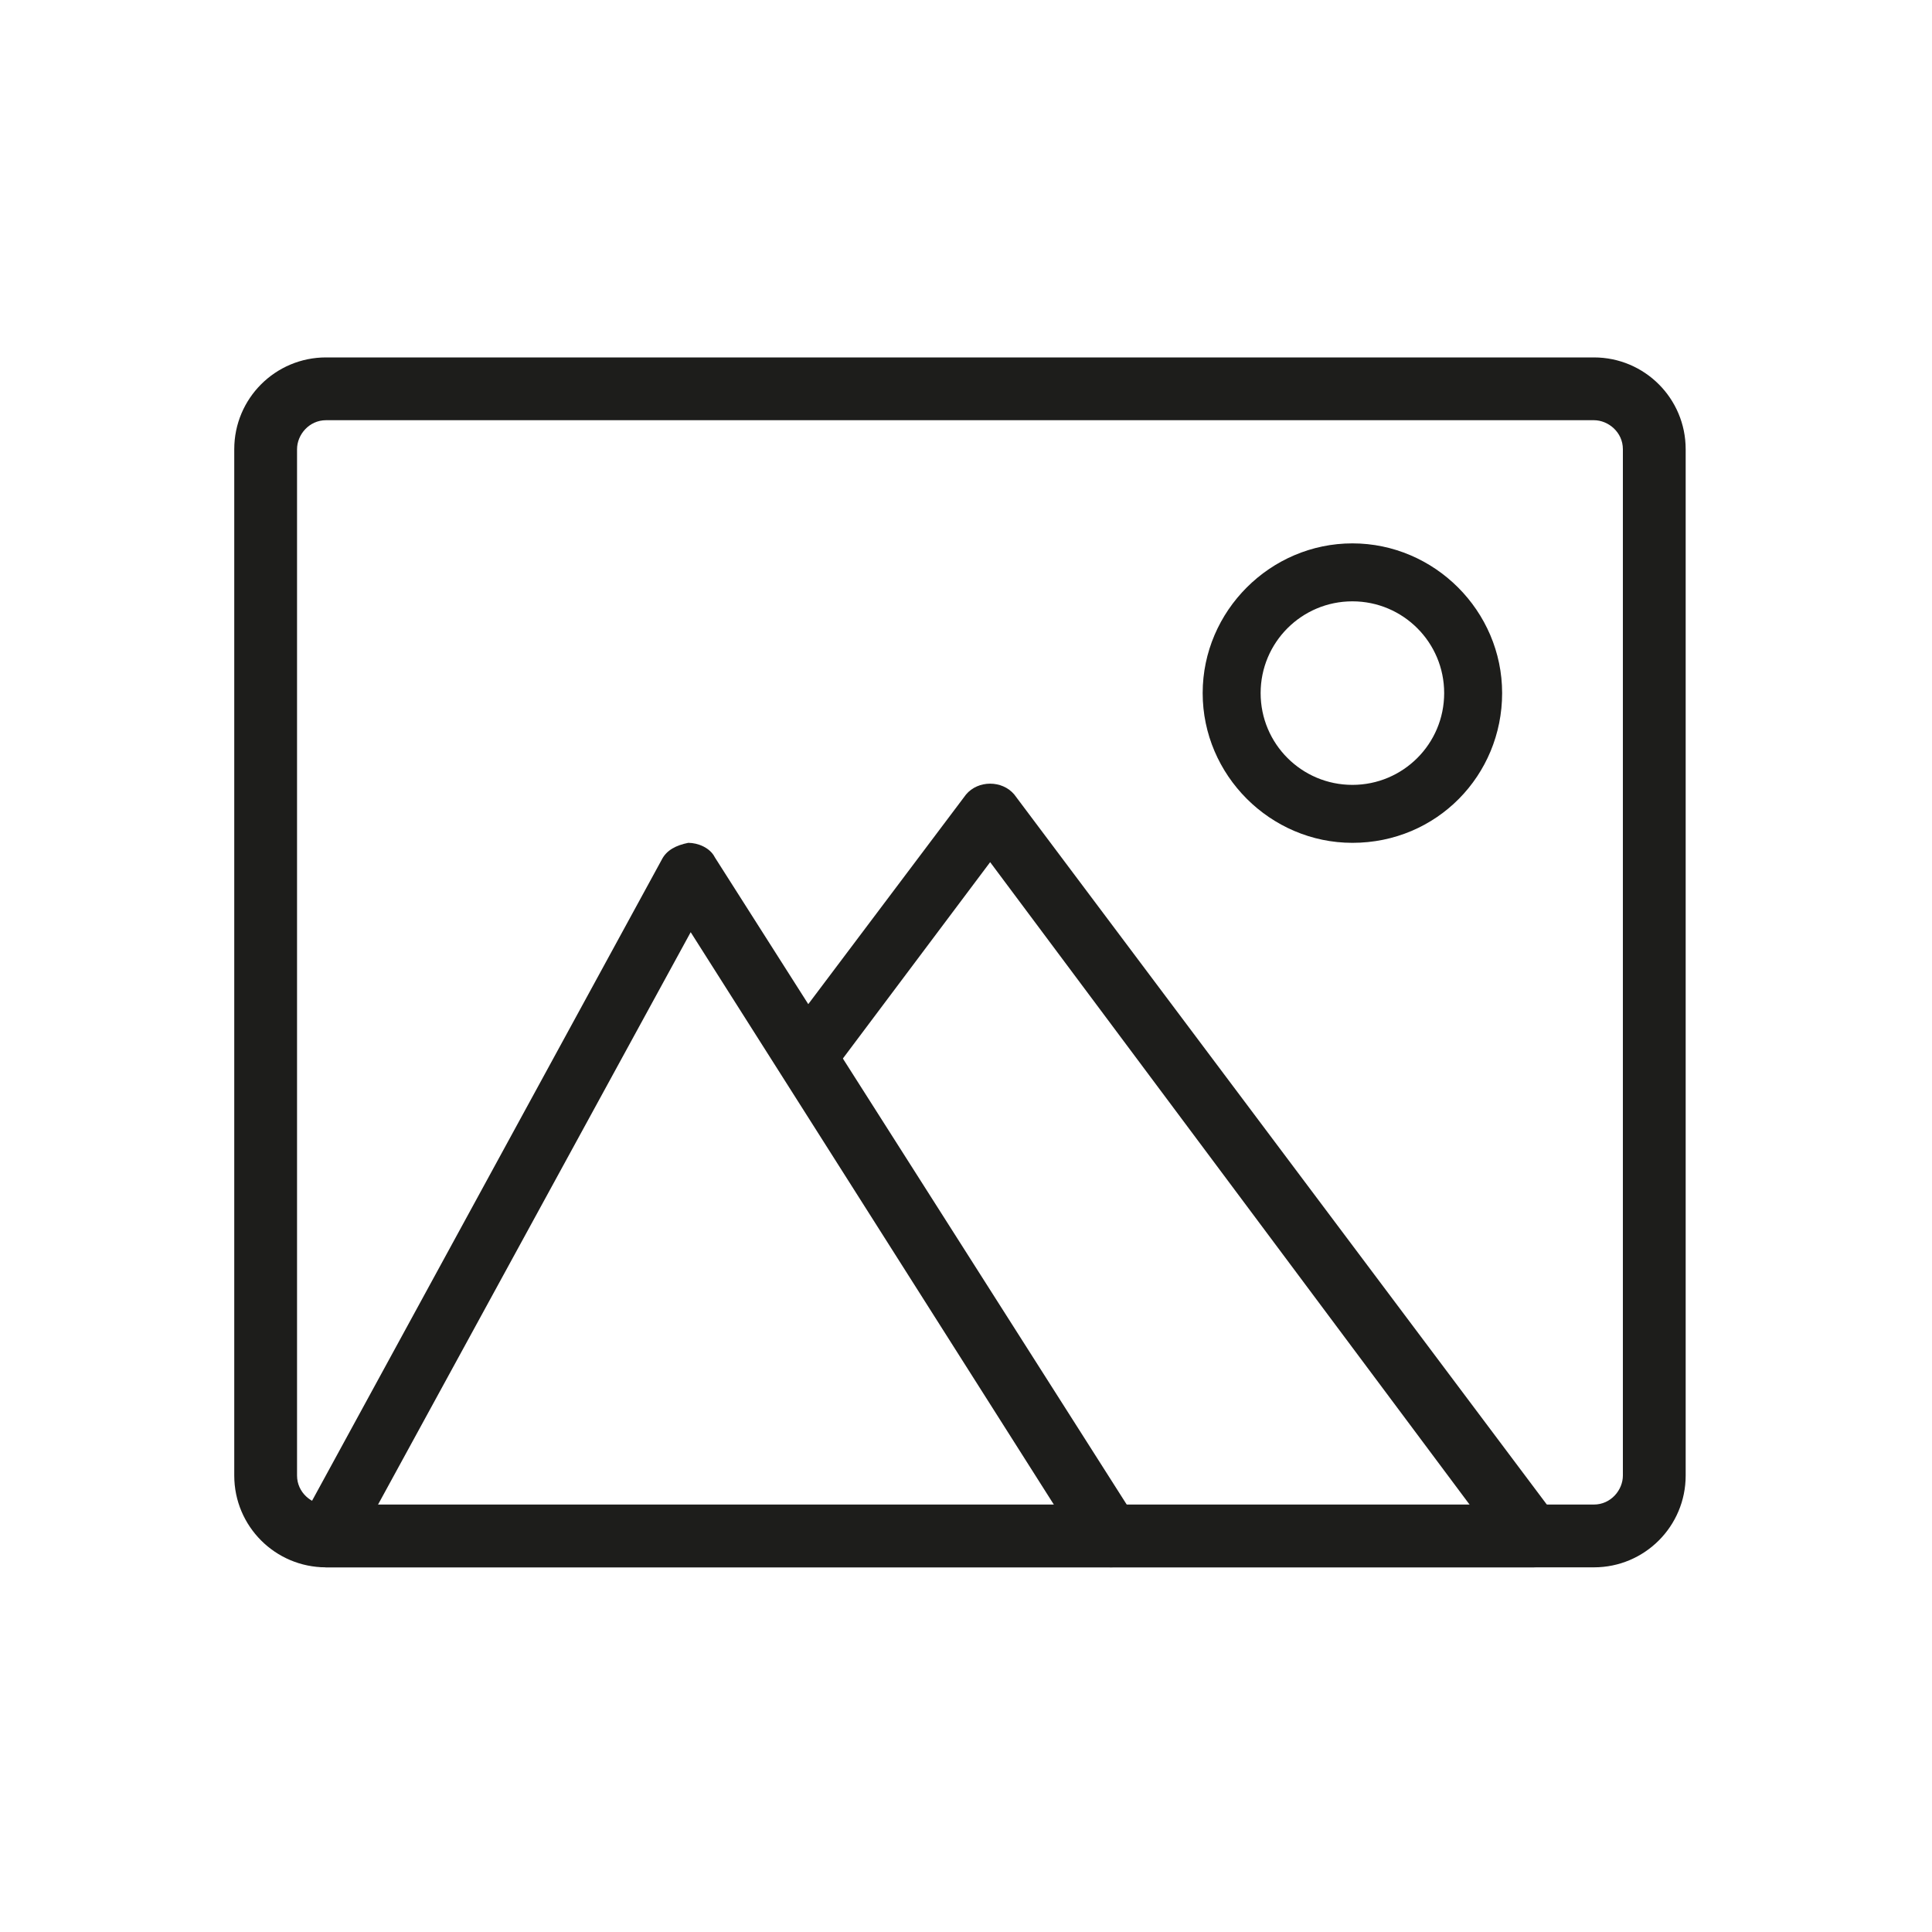 <?xml version="1.0" encoding="utf-8"?>
<!-- Generator: Adobe Illustrator 25.4.1, SVG Export Plug-In . SVG Version: 6.00 Build 0)  -->
<svg version="1.1" id="Layer_1" xmlns="http://www.w3.org/2000/svg" xmlns:xlink="http://www.w3.org/1999/xlink" x="0px" y="0px"
	 viewBox="0 0 80 80" style="enable-background:new 0 0 80 80;" xml:space="preserve">
<style type="text/css">
	.st0{fill:#1D1D1B;}
</style>
<g>
	<g>
		<path class="st0" d="M66,64.9H13.5c-2.1,0-3.8-1.7-3.8-3.8V18.6c0-2.1,1.7-3.8,3.8-3.8H66c2.1,0,3.8,1.7,3.8,3.8v42.5
			C69.8,63.2,68.1,64.9,66,64.9z M13.5,17.4c-0.7,0-1.2,0.6-1.2,1.2v42.5c0,0.7,0.6,1.2,1.2,1.2H66c0.7,0,1.2-0.6,1.2-1.2V18.6
			c0-0.7-0.6-1.2-1.2-1.2H13.5z"/>
	</g>
	<g>
		<path class="st0" d="M46,64.9H13.5c-0.4,0-0.8-0.2-1.1-0.6c-0.2-0.4-0.2-0.8,0-1.2l15-27.5c0.2-0.4,0.6-0.6,1.1-0.7
			c0.4,0,0.9,0.2,1.1,0.6L47.1,63c0.2,0.4,0.3,0.9,0,1.3C46.9,64.6,46.5,64.9,46,64.9z M15.6,62.4h28.1L28.6,38.6L15.6,62.4z"/>
	</g>
	<g>
		<path class="st0" d="M63.5,64.9H46c-0.7,0-1.2-0.6-1.2-1.2s0.6-1.2,1.2-1.2h15L41,35.7l-6.6,8.8c-0.4,0.5-1.2,0.7-1.7,0.3
			s-0.7-1.2-0.3-1.8L40,32.9c0.5-0.6,1.5-0.6,2,0l22.5,30c0.3,0.4,0.3,0.9,0.1,1.3S64,64.9,63.5,64.9z"/>
	</g>
	<g>
		<path class="st0" d="M56,34.9c-3.4,0-6.2-2.8-6.2-6.2s2.8-6.2,6.2-6.2s6.2,2.8,6.2,6.2S59.5,34.9,56,34.9z M56,24.9
			c-2.1,0-3.8,1.7-3.8,3.8s1.7,3.8,3.8,3.8s3.8-1.7,3.8-3.8S58.1,24.9,56,24.9z"/>
	</g>
</g>
</svg>
